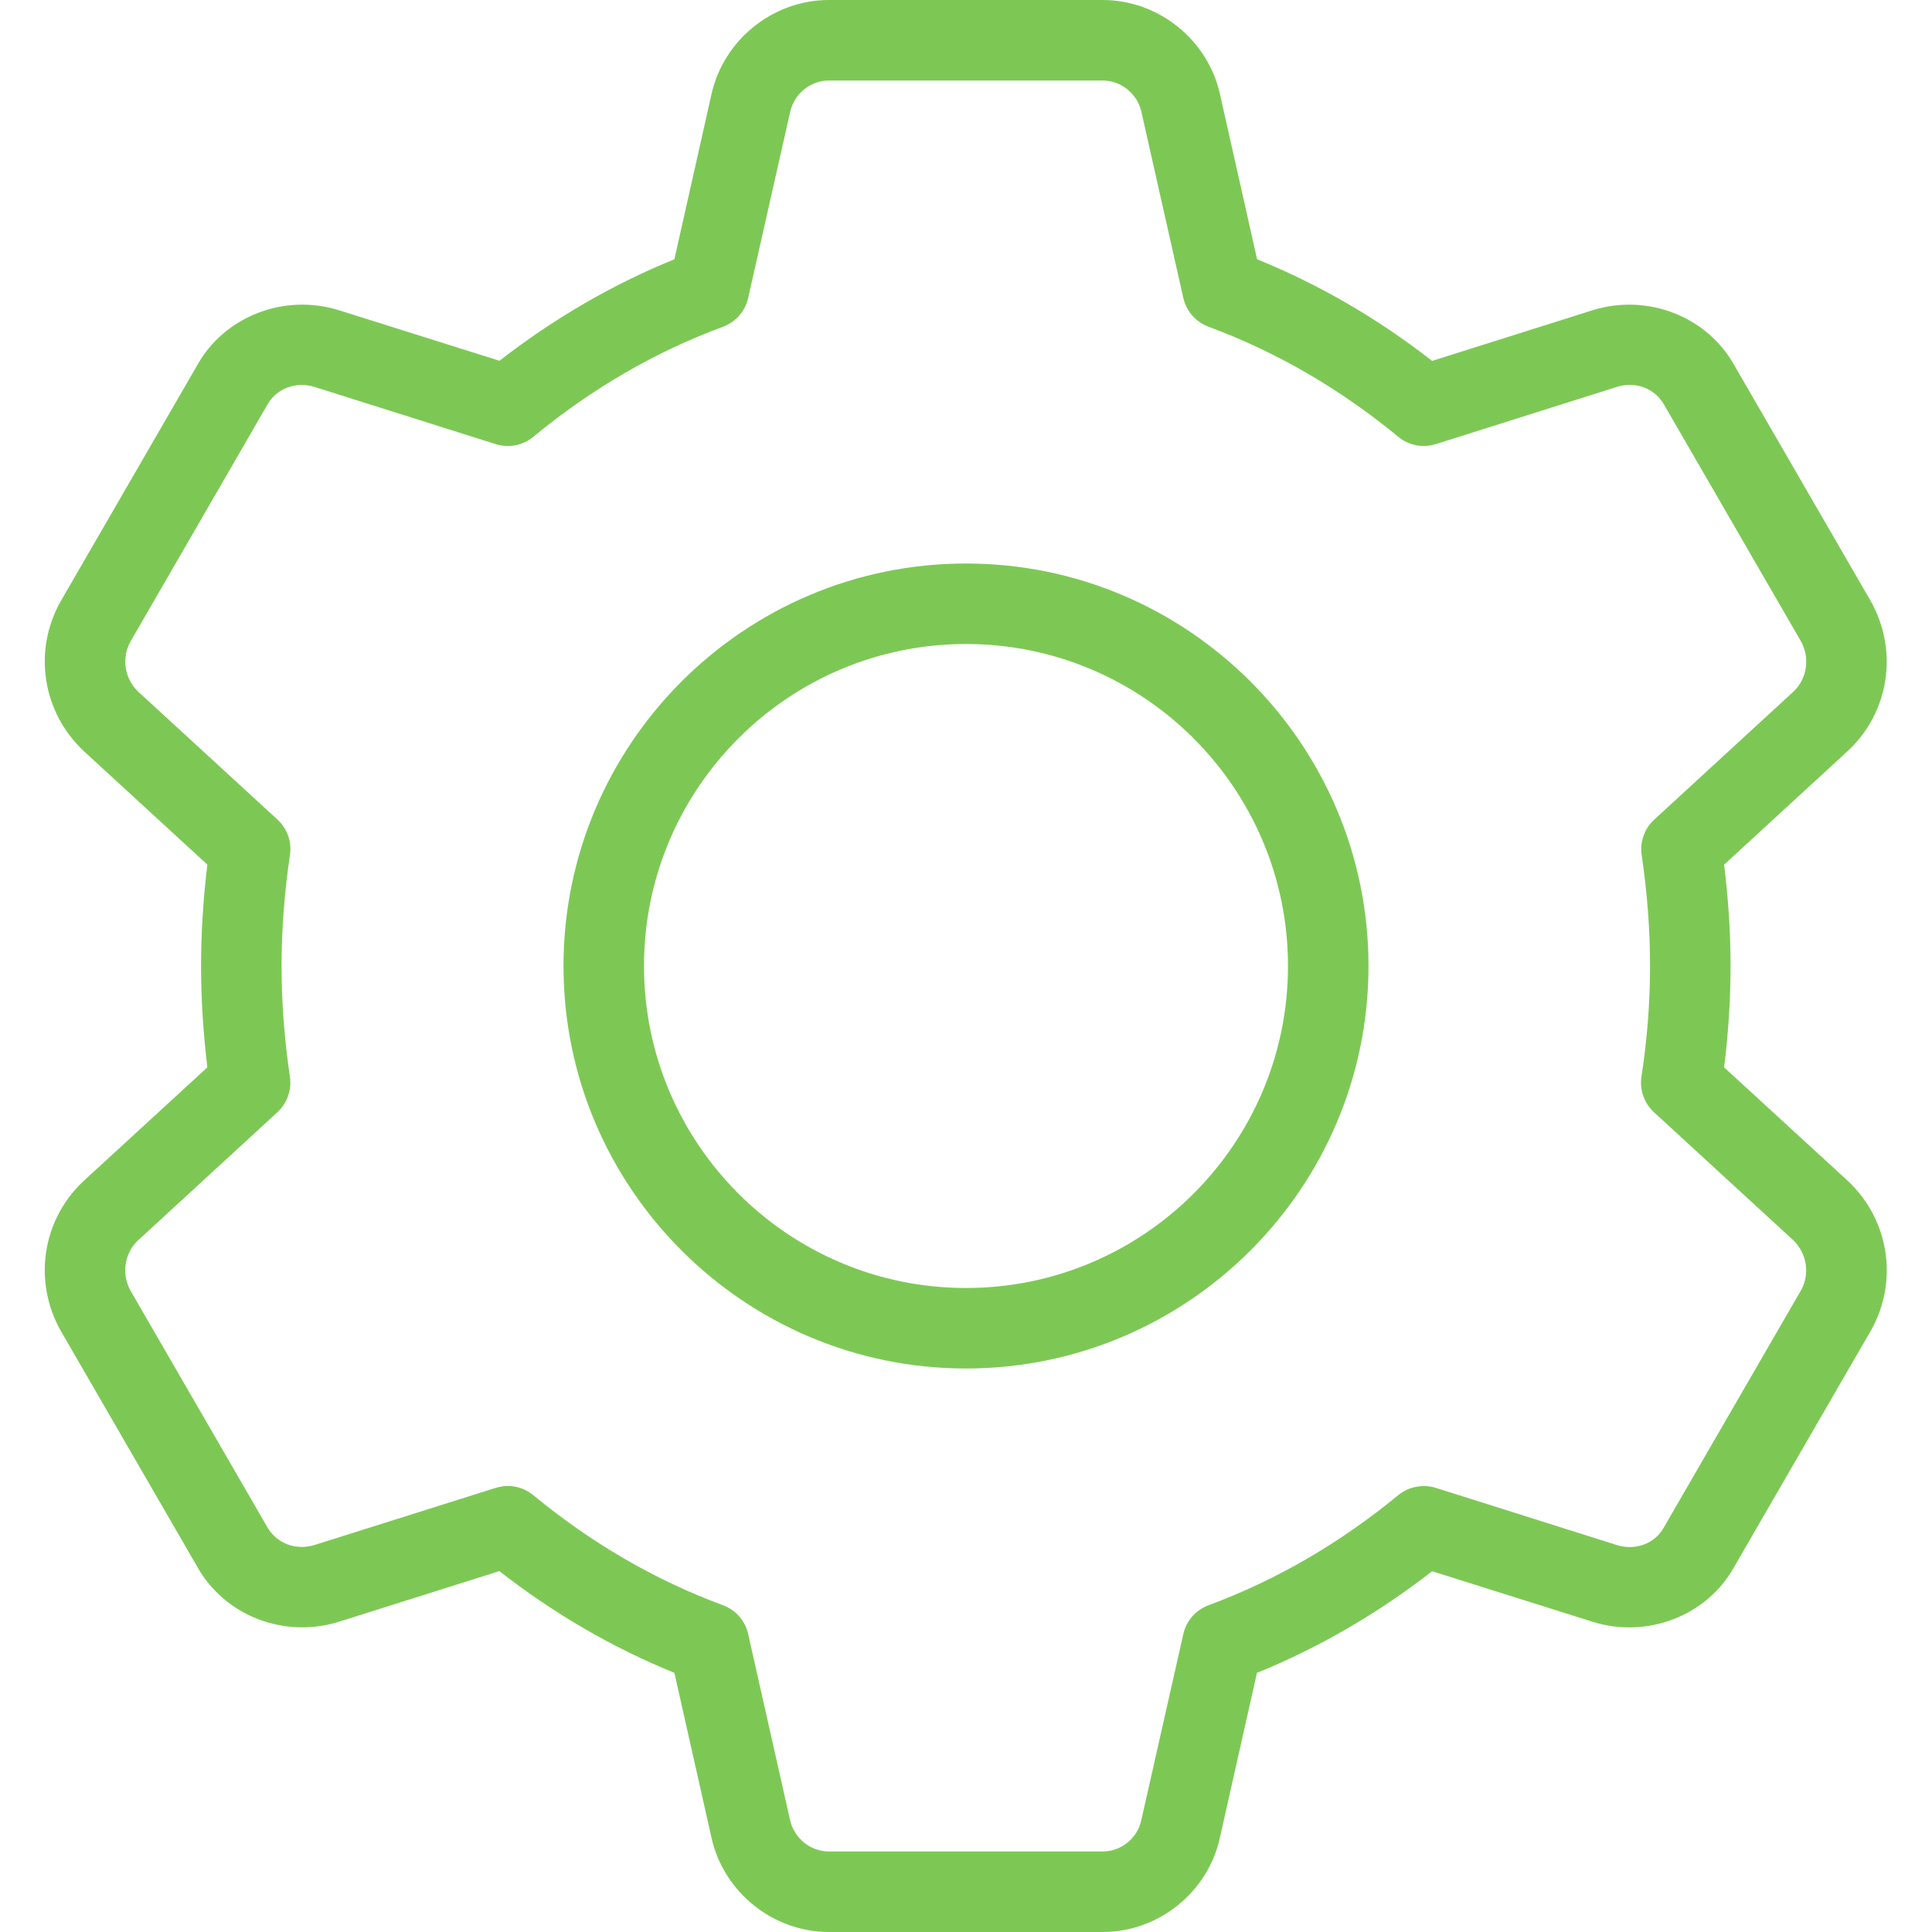 <svg width="15" height="15" viewBox="0 0 15 15" fill="none" xmlns="http://www.w3.org/2000/svg">
<g clip-path="url(#clip0)">
<path d="M7.5 10.625C5.777 10.625 4.375 9.223 4.375 7.5C4.375 5.777 5.777 4.375 7.5 4.375C9.223 4.375 10.625 5.777 10.625 7.5C10.625 9.223 9.223 10.625 7.5 10.625ZM7.5 5C6.121 5 5 6.121 5 7.5C5 8.879 6.121 10 7.5 10C8.879 10 10 8.879 10 7.5C10 6.121 8.879 5 7.5 5Z" fill="#7DC855"/>
<path d="M8.561 15H6.436C6.002 15 5.619 14.692 5.524 14.268L5.236 12.988C4.756 12.793 4.3 12.528 3.877 12.198L2.629 12.592C2.205 12.723 1.744 12.544 1.532 12.165L0.471 10.331C0.255 9.947 0.328 9.472 0.646 9.172L1.61 8.287C1.578 8.021 1.561 7.757 1.561 7.5C1.561 7.243 1.578 6.979 1.61 6.713L0.649 5.83C0.328 5.528 0.256 5.053 0.469 4.672L1.534 2.831C1.745 2.456 2.207 2.277 2.629 2.408L3.878 2.801C4.3 2.473 4.756 2.208 5.236 2.013L5.524 0.731C5.619 0.308 6.002 0 6.436 0H8.561C8.994 0 9.378 0.308 9.472 0.732L9.76 2.013C10.24 2.208 10.696 2.472 11.119 2.802L12.367 2.408C12.791 2.277 13.252 2.456 13.464 2.834L14.525 4.668C14.741 5.053 14.668 5.528 14.35 5.827L13.386 6.713C13.419 6.979 13.436 7.243 13.436 7.5C13.436 7.757 13.419 8.021 13.386 8.287L14.348 9.17C14.348 9.171 14.349 9.172 14.35 9.172C14.668 9.472 14.741 9.947 14.527 10.328L13.462 12.169C13.252 12.544 12.79 12.724 12.367 12.592L11.119 12.199C10.696 12.528 10.239 12.793 9.759 12.988L9.471 14.269C9.378 14.692 8.994 15 8.561 15ZM3.942 11.537C4.014 11.537 4.084 11.562 4.141 11.609C4.593 11.982 5.088 12.269 5.613 12.463C5.713 12.5 5.786 12.584 5.809 12.688L6.134 14.131C6.166 14.273 6.293 14.375 6.436 14.375H8.561C8.704 14.375 8.831 14.273 8.861 14.132L9.187 12.688C9.21 12.584 9.284 12.5 9.383 12.463C9.908 12.269 10.403 11.981 10.855 11.609C10.936 11.542 11.047 11.521 11.148 11.552L12.554 11.996C12.697 12.041 12.849 11.985 12.918 11.859L13.983 10.018C14.054 9.892 14.029 9.731 13.922 9.628L12.842 8.636C12.766 8.566 12.729 8.463 12.744 8.361C12.789 8.069 12.811 7.779 12.811 7.5C12.811 7.221 12.789 6.931 12.746 6.639C12.731 6.537 12.767 6.434 12.843 6.364L13.924 5.37C14.03 5.271 14.055 5.108 13.982 4.978L12.921 3.144C12.849 3.015 12.697 2.958 12.553 3.004L11.148 3.448C11.048 3.48 10.938 3.459 10.856 3.391C10.403 3.018 9.908 2.731 9.384 2.537C9.284 2.5 9.21 2.416 9.187 2.312L8.862 0.869C8.831 0.728 8.704 0.625 8.561 0.625H6.436C6.293 0.625 6.166 0.728 6.135 0.868L5.809 2.312C5.786 2.416 5.713 2.5 5.613 2.537C5.088 2.731 4.593 3.018 4.141 3.391C4.06 3.459 3.95 3.48 3.848 3.448L2.442 3.004C2.298 2.959 2.148 3.016 2.077 3.14L1.013 4.981C0.942 5.108 0.966 5.27 1.075 5.372L2.154 6.363C2.23 6.433 2.267 6.537 2.251 6.639C2.208 6.931 2.186 7.221 2.186 7.5C2.186 7.779 2.208 8.069 2.251 8.361C2.266 8.463 2.229 8.566 2.153 8.636L1.072 9.63C0.966 9.729 0.941 9.892 1.014 10.022L2.075 11.856C2.148 11.984 2.298 12.04 2.443 11.995L3.848 11.552C3.879 11.543 3.911 11.537 3.942 11.537Z" fill="#7DC855"/>
</g>
<defs>
<clipPath id="clip0">
<rect width="15" height="15" fill="white"/>
</clipPath>
</defs>
</svg>
